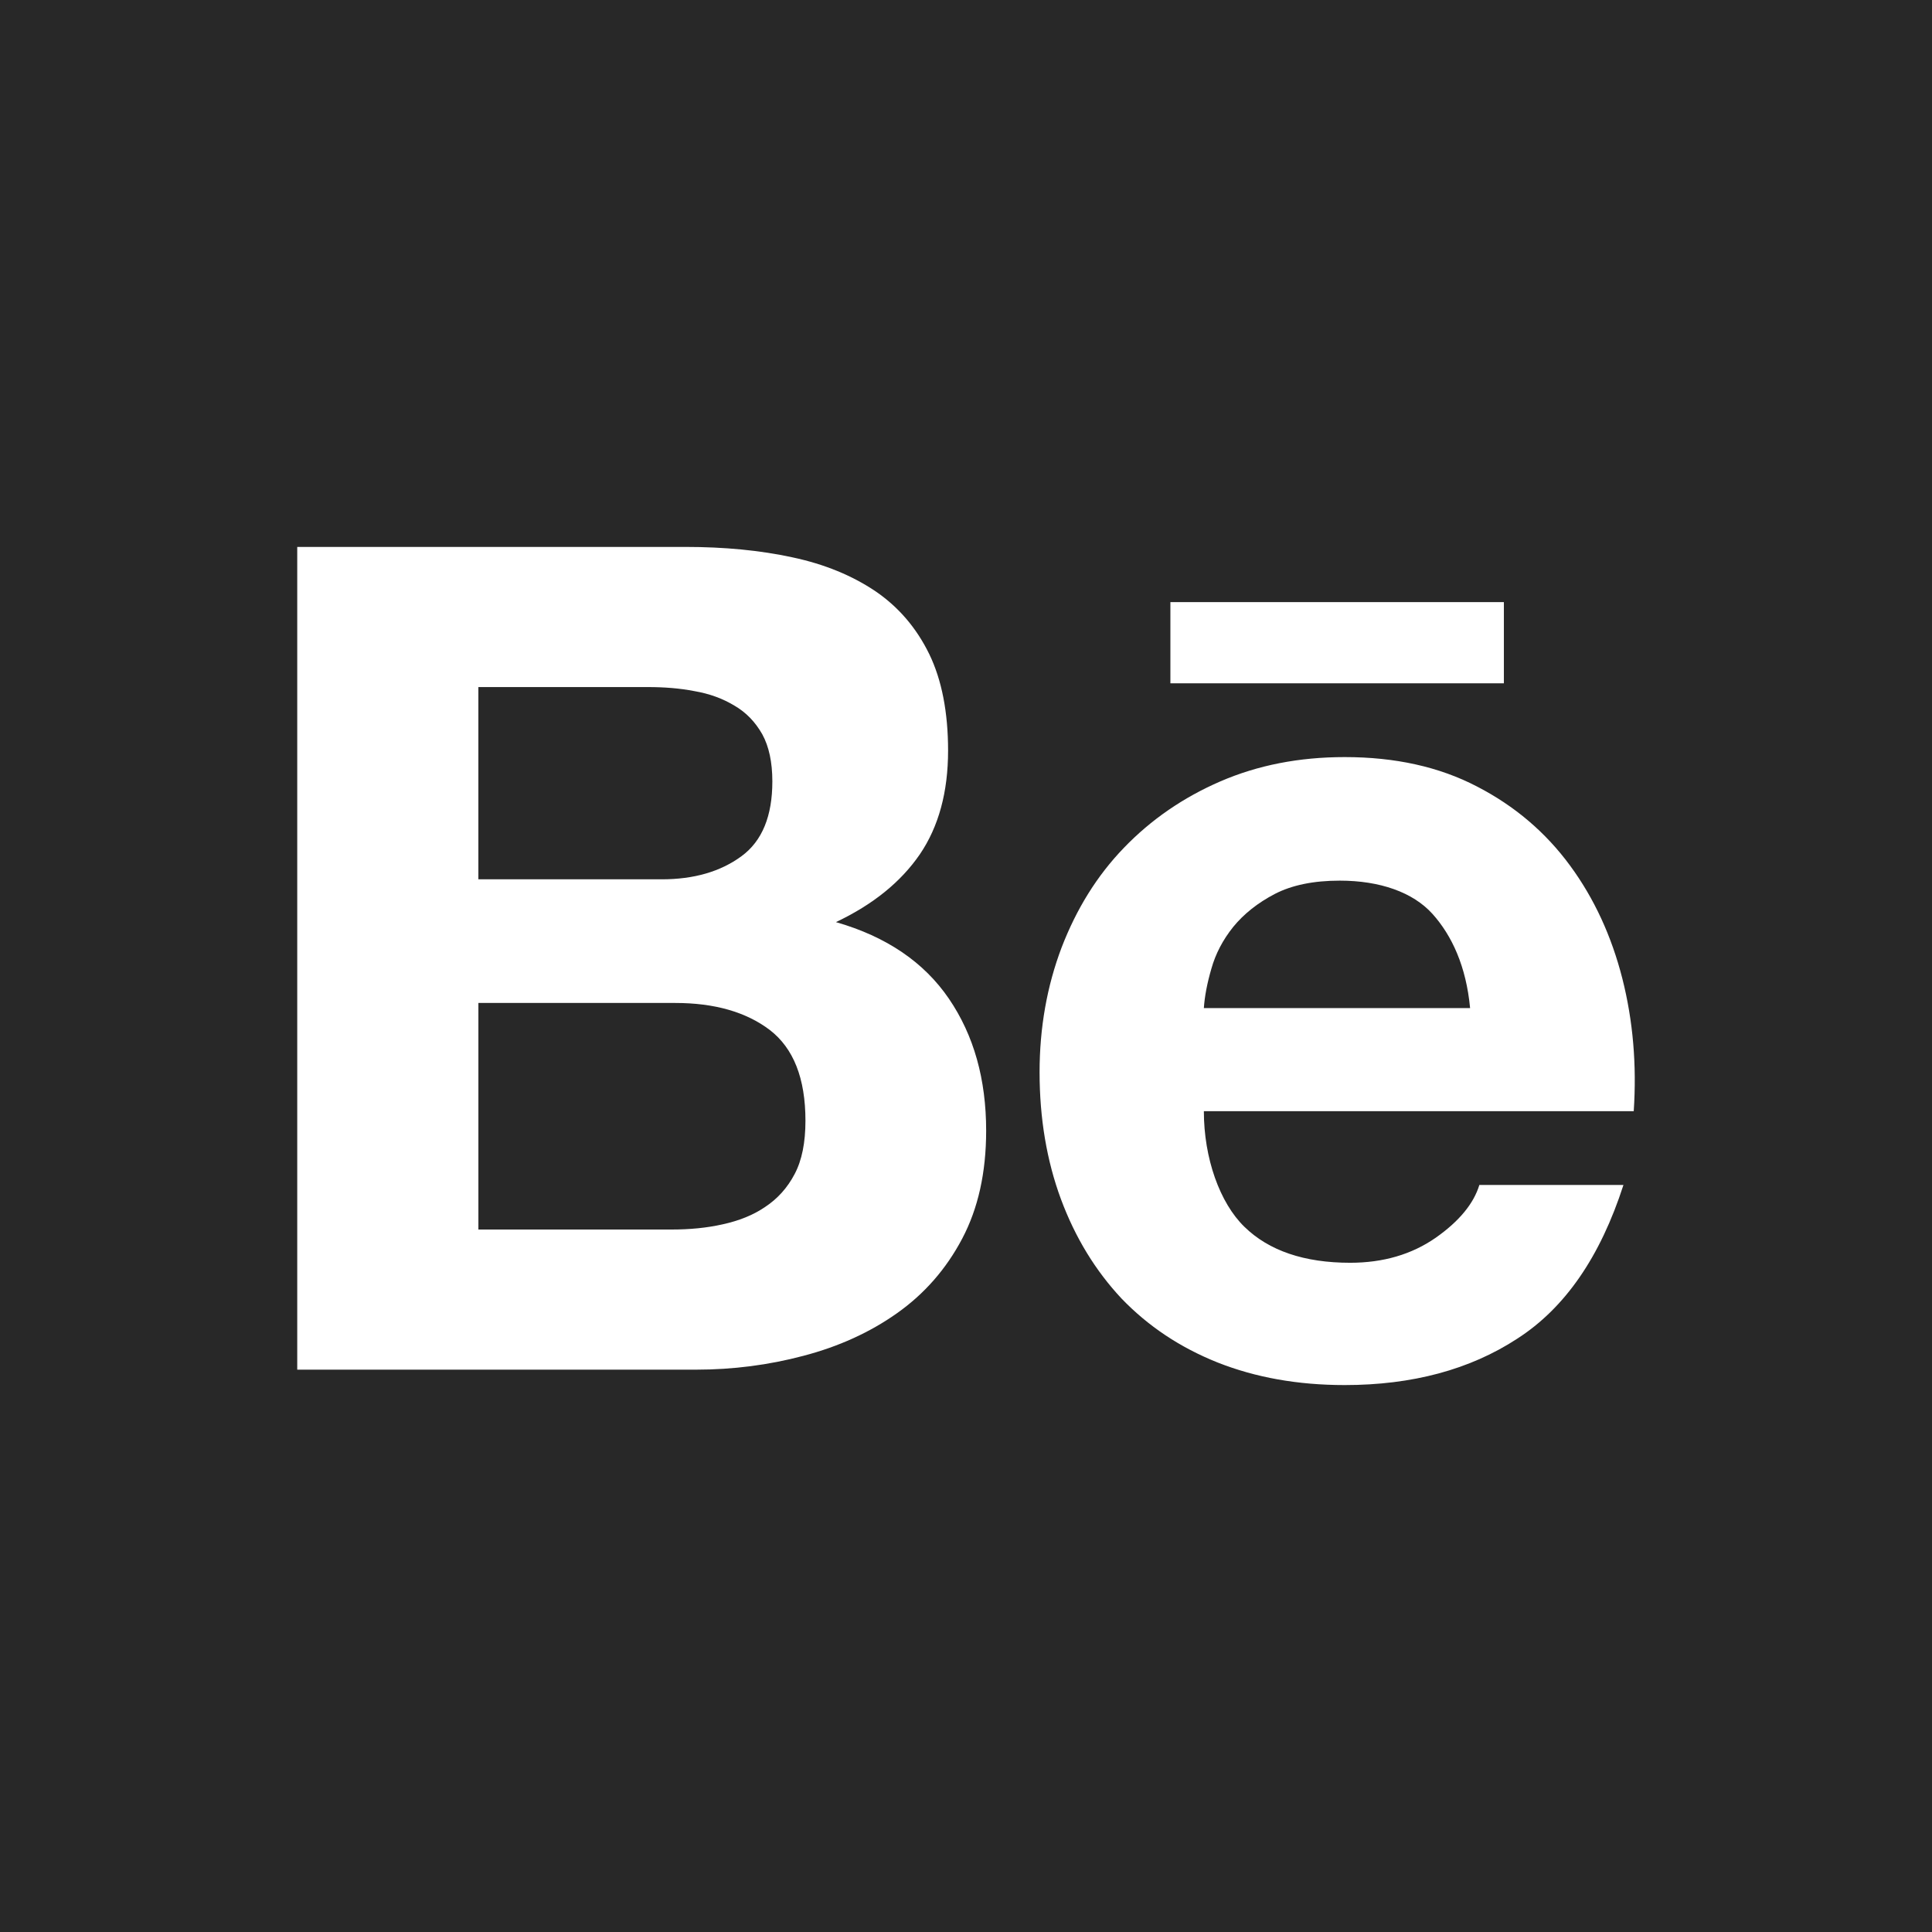 <?xml version="1.0" encoding="UTF-8"?> <svg xmlns="http://www.w3.org/2000/svg" width="120" height="120" viewBox="0 0 120 120" fill="none"><path fill-rule="evenodd" clip-rule="evenodd" d="M47.812 63.973C46.336 62.853 44.368 62.296 41.946 62.296H29.714V76.368H41.72C42.831 76.368 43.884 76.27 44.875 76.048C45.881 75.828 46.774 75.48 47.526 74.964C48.279 74.469 48.902 73.789 49.355 72.925C49.81 72.069 50.028 70.956 50.028 69.613C50.028 66.979 49.287 65.109 47.812 63.973Z" fill="#282828"></path><path fill-rule="evenodd" clip-rule="evenodd" d="M46.05 53.184C47.344 52.239 47.972 50.678 47.972 48.536C47.972 47.347 47.763 46.364 47.344 45.602C46.91 44.839 46.336 44.242 45.61 43.825C44.89 43.39 44.077 43.089 43.134 42.927C42.207 42.746 41.235 42.675 40.24 42.675H29.713V54.616H41.098C43.092 54.616 44.743 54.143 46.05 53.184Z" fill="#282828"></path><path fill-rule="evenodd" clip-rule="evenodd" d="M0 0V120H120V0H0ZM72.695 37.398H93.409V42.441H72.695V37.398ZM59.764 76.934C58.764 78.834 57.401 80.373 55.722 81.561C54.03 82.76 52.086 83.639 49.908 84.211C47.755 84.784 45.52 85.072 43.23 85.072H18.462V33.97H42.554C44.999 33.97 47.204 34.181 49.221 34.618C51.225 35.044 52.937 35.754 54.382 36.727C55.806 37.7 56.92 38.994 57.717 40.625C58.496 42.231 58.887 44.242 58.887 46.62C58.887 49.193 58.303 51.342 57.136 53.059C55.959 54.774 54.231 56.181 51.921 57.274C55.067 58.178 57.396 59.77 58.94 62.033C60.492 64.312 61.252 67.038 61.252 70.235C61.251 72.827 60.755 75.058 59.764 76.934ZM101.474 69.018H74.774C74.774 71.942 75.763 74.712 77.291 76.198C78.812 77.685 81.012 78.433 83.862 78.433C85.912 78.433 87.684 77.914 89.17 76.882C90.642 75.85 91.538 74.747 91.885 73.601H100.835C99.397 78.055 97.214 81.235 94.237 83.149C91.294 85.072 87.705 86.029 83.523 86.029C80.608 86.029 77.986 85.558 75.63 84.628C73.277 83.687 71.31 82.368 69.656 80.65C68.043 78.923 66.79 76.882 65.898 74.484C65.015 72.099 64.57 69.458 64.57 66.597C64.57 63.83 65.032 61.245 65.936 58.856C66.859 56.459 68.134 54.391 69.811 52.656C71.492 50.912 73.485 49.535 75.806 48.53C78.128 47.528 80.688 47.024 83.523 47.024C86.653 47.024 89.395 47.627 91.745 48.854C94.087 50.064 96.007 51.704 97.515 53.757C99.023 55.807 100.096 58.151 100.767 60.78C101.432 63.405 101.665 66.147 101.474 69.018Z" fill="#282828"></path><path fill-rule="evenodd" clip-rule="evenodd" d="M83.218 54.698C81.594 54.698 80.25 54.971 79.174 55.528C78.122 56.078 77.26 56.762 76.601 57.567C75.945 58.386 75.498 59.25 75.239 60.174C74.977 61.074 74.822 61.891 74.774 62.613H91.31C91.067 60.021 90.18 58.105 88.968 56.758C87.76 55.421 85.713 54.698 83.218 54.698Z" fill="#282828"></path></svg> 
